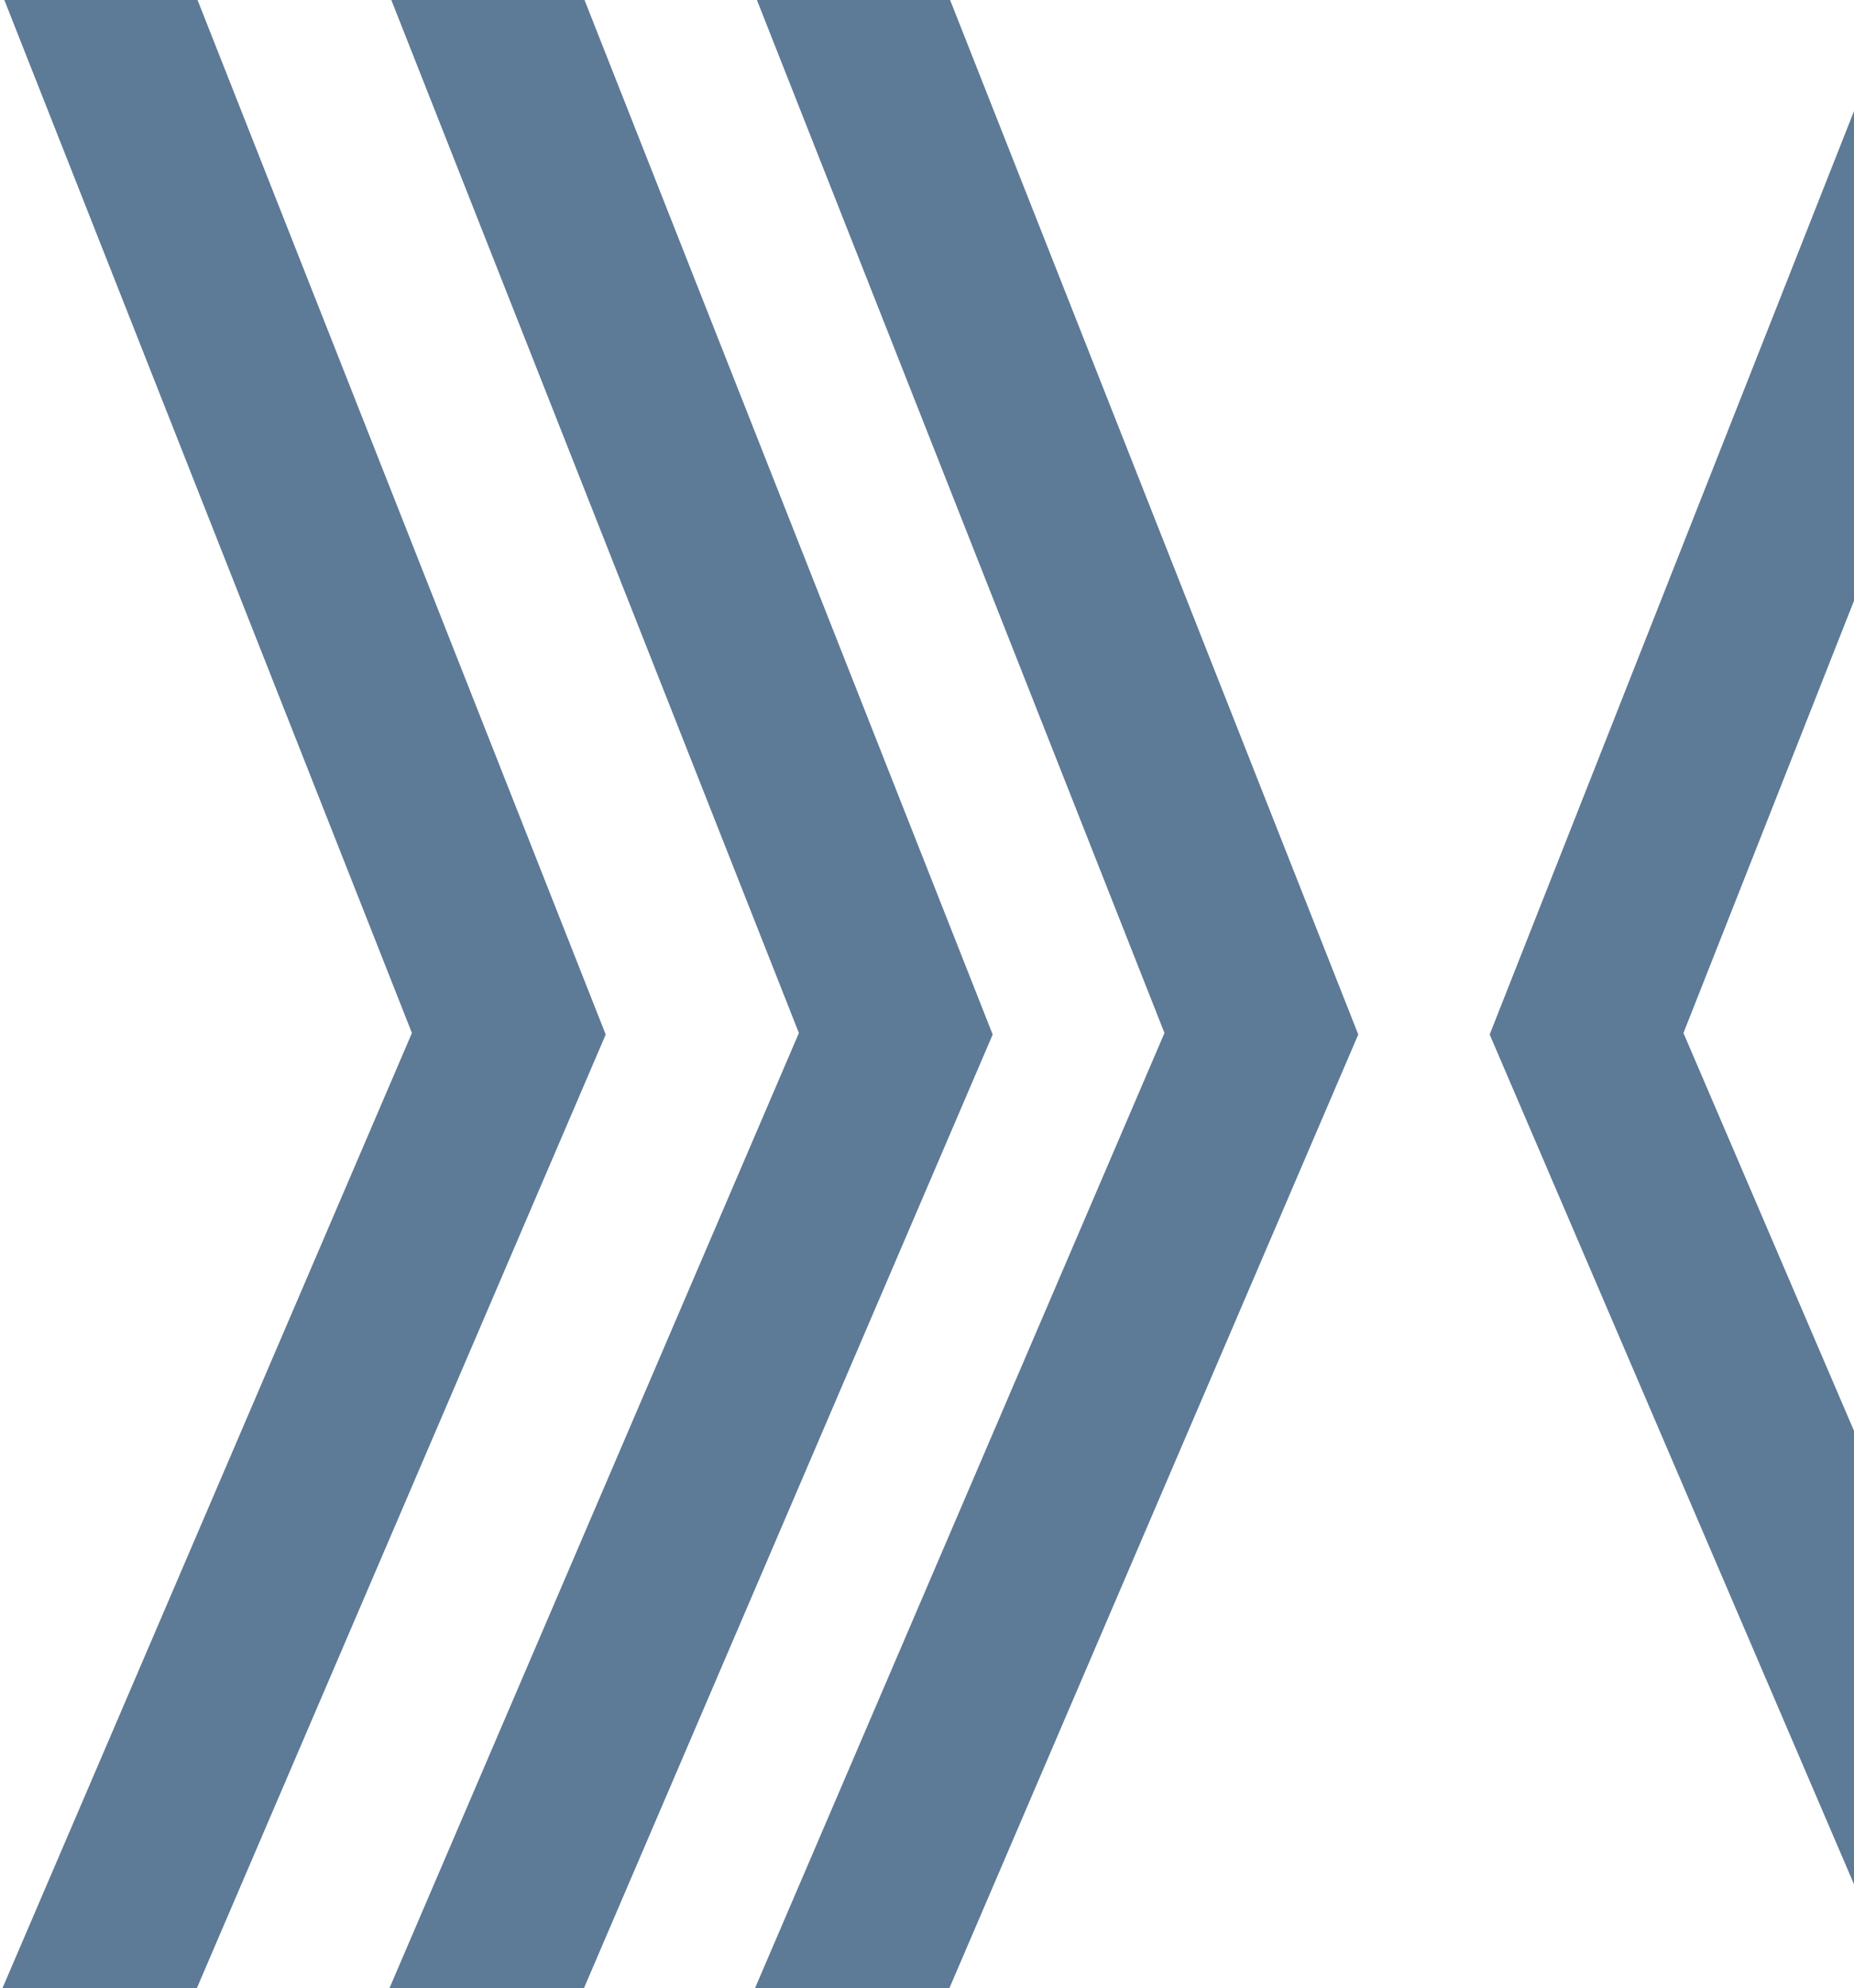 <svg width="676" height="725" viewBox="0 0 676 725" fill="none" xmlns="http://www.w3.org/2000/svg">
<g clip-path="url(#clip0_832_2)">
<mask id="mask0_832_2" style="mask-type:luminance" maskUnits="userSpaceOnUse" x="-36" y="-40" width="1440" height="1420">
<path d="M1404 -40H-36V1380H1404V-40Z" fill="white"/>
</mask>
<g mask="url(#mask0_832_2)">
<path d="M729.404 726.001H692.668L543.162 377.243L693.562 -4.004H764.004L613.816 376.696L763.537 726.006L729.404 726.001ZM311.604 726.001H274.865L424.586 376.691L274.4 -4.009H344.842L495.246 377.238L345.734 726.001H311.604ZM178.352 726.001H141.576L291.291 376.691L141.104 -3.999H211.549L361.949 377.248L212.488 726.001H178.352ZM37.213 726.001H0.471L150.195 376.691L0.004 -3.999H70.451L220.852 377.248L71.344 726.001H37.213Z" fill="#5D7A96"/>
</g>
</g>
<defs>
<clipPath id="clip0_832_2">
<rect width="1440" height="730" fill="white" transform="translate(-76)"/>
</clipPath>
</defs>
</svg>
